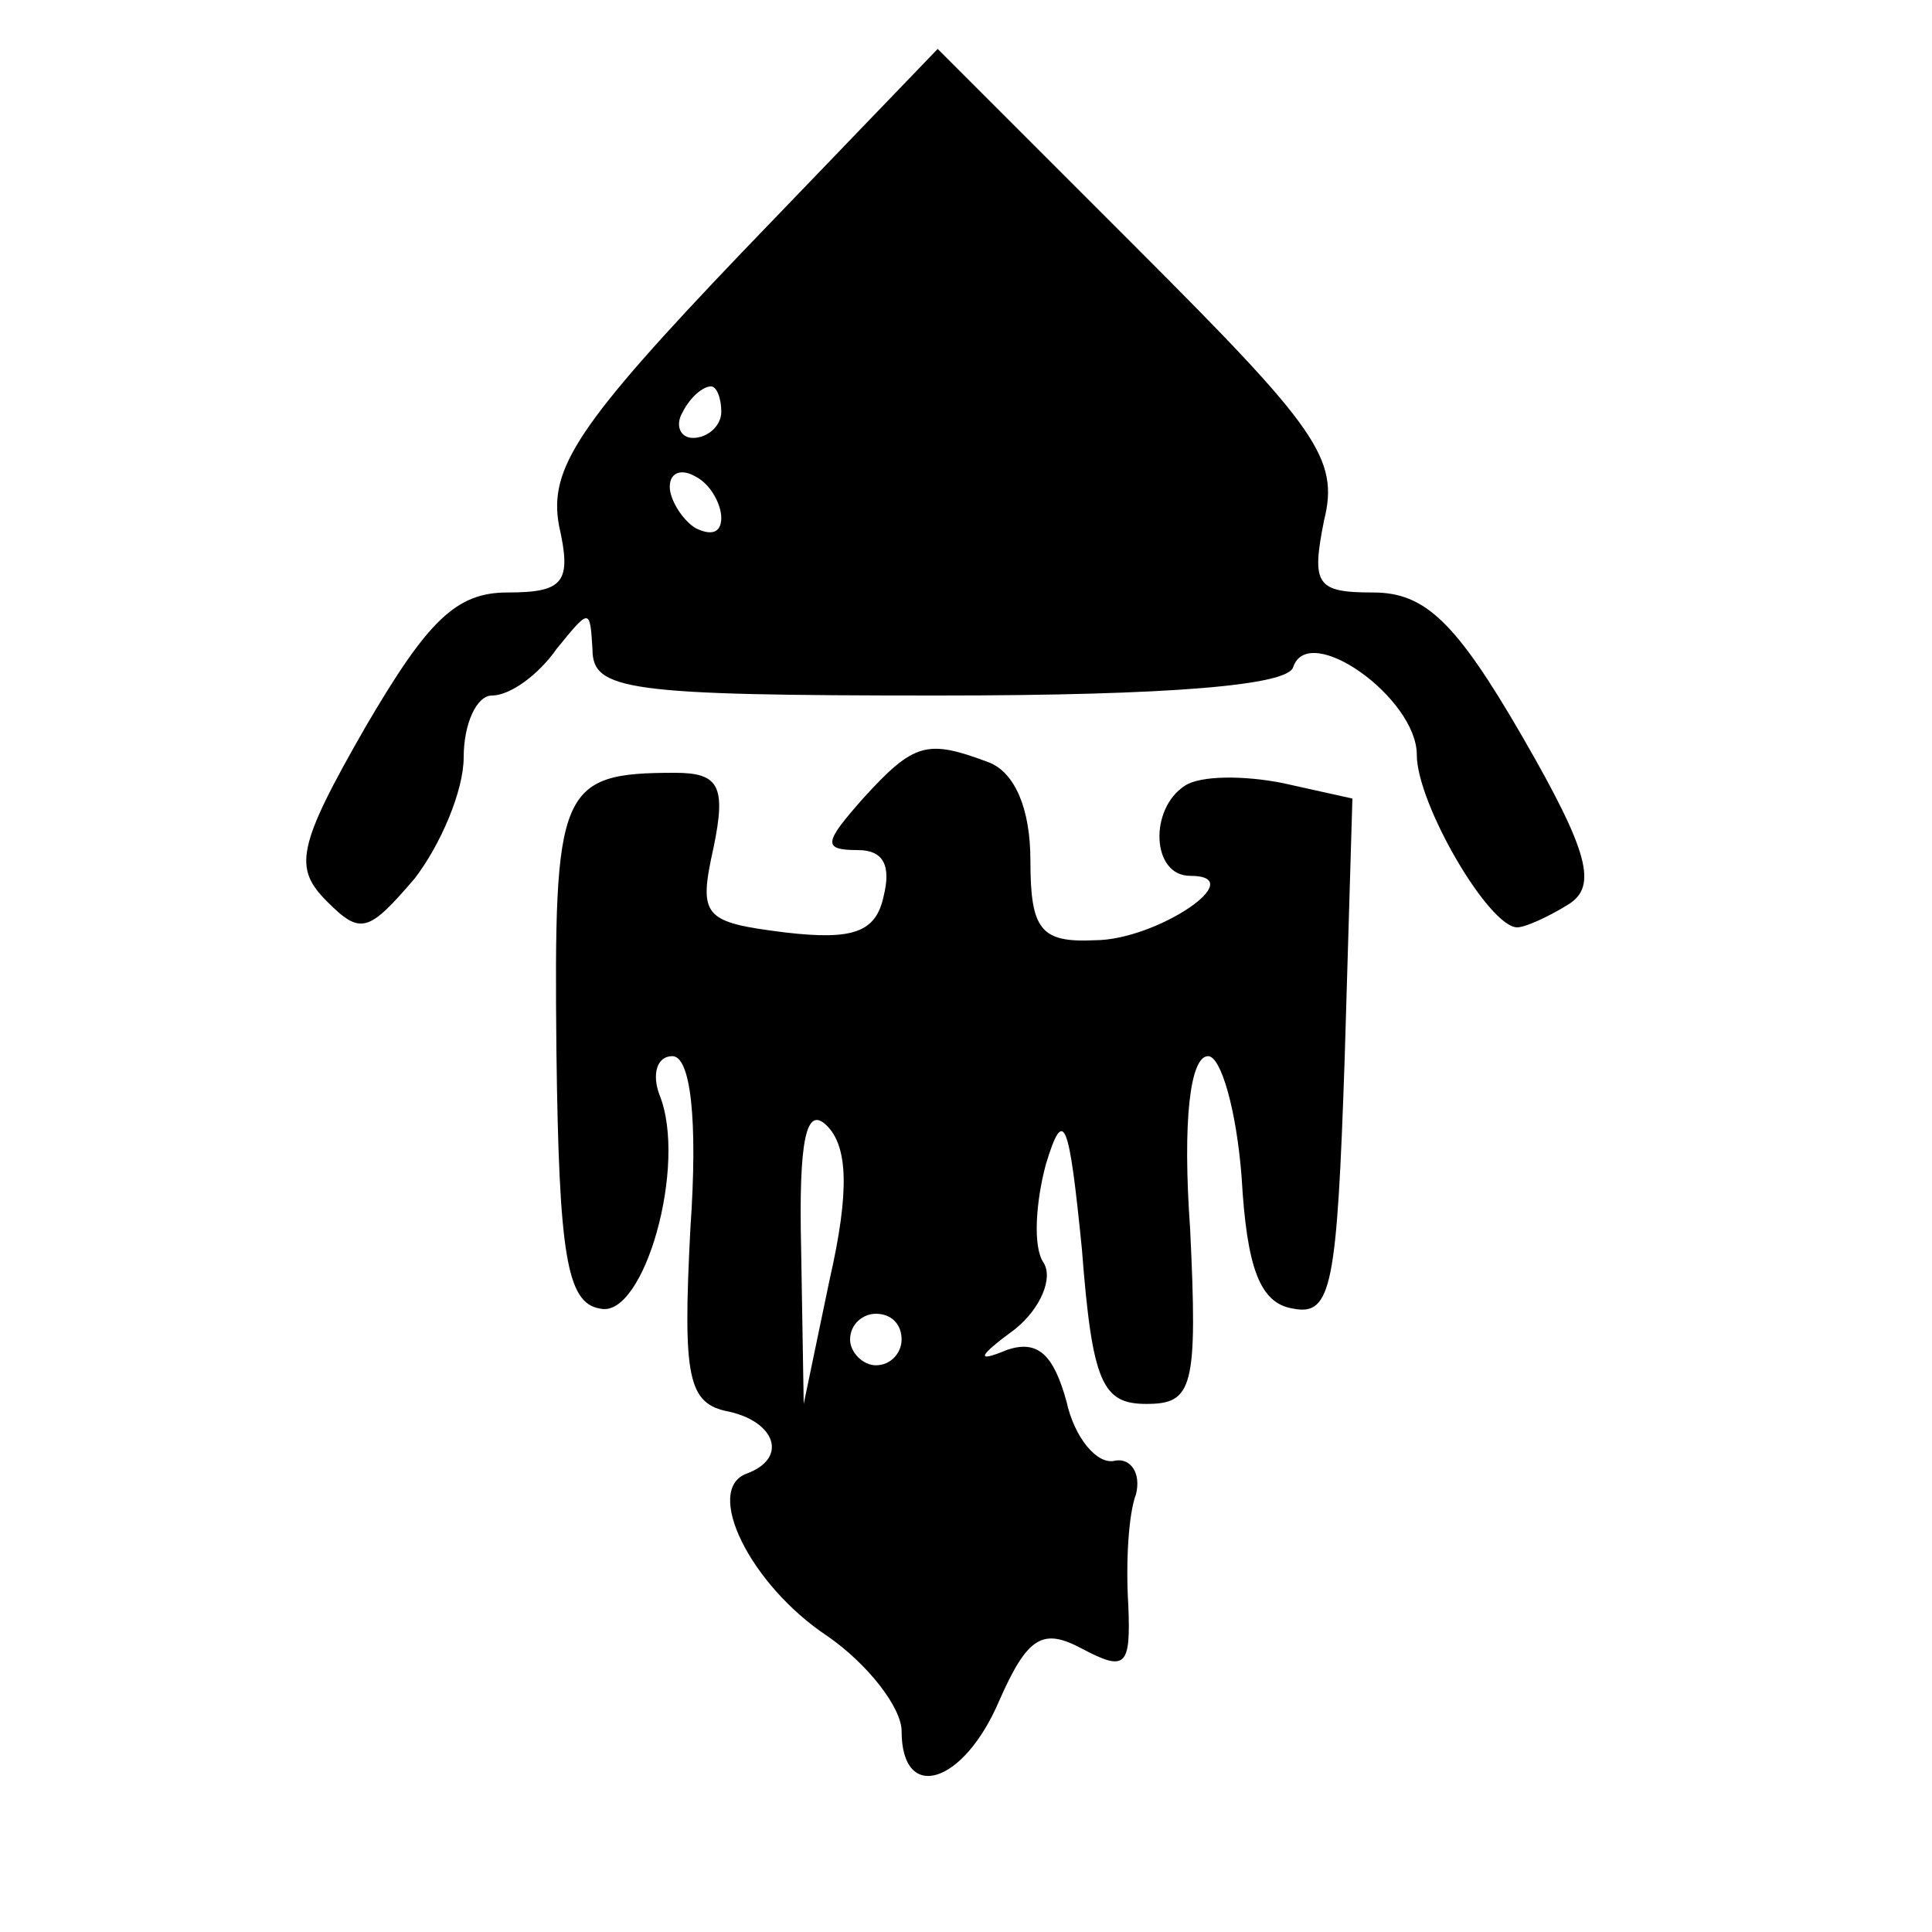 <svg version="1" xmlns="http://www.w3.org/2000/svg" width="100" height="100" viewBox="0 0 75 75"><path d="M28.8 9.8c-6.4 6.7-7.5 8.4-7.1 10.6.5 2.2.2 2.6-2 2.6-2 0-3.1 1.1-5.5 5.2-2.7 4.7-2.8 5.5-1.5 6.8 1.3 1.3 1.6 1.2 3.4-.9 1-1.3 1.9-3.4 1.9-4.7 0-1.3.5-2.4 1.1-2.4.7 0 1.8-.8 2.5-1.8 1.3-1.6 1.3-1.6 1.4 0 0 1.6 1.3 1.8 13.4 1.8 9.1 0 13.6-.4 13.8-1.1.6-1.8 4.8 1.2 4.8 3.4 0 1.9 2.8 6.7 3.9 6.7.3 0 1.2-.4 2-.9 1.1-.7.8-2-1.8-6.5S55.3 23 53.3 23c-2.2 0-2.4-.3-1.9-2.8.6-2.4-.3-3.6-7.2-10.5l-7.8-7.8-7.6 7.9zM28 16c0 .5-.5 1-1.1 1-.5 0-.7-.5-.4-1 .3-.6.8-1 1.1-1 .2 0 .4.4.4 1zm0 4.1c0 .6-.4.7-1 .4-.5-.3-1-1.1-1-1.6 0-.6.5-.7 1-.4.6.3 1 1.1 1 1.6z"/><path d="M33.5 31c-1.5 1.7-1.6 2-.2 2 1 0 1.3.6 1 1.8-.3 1.4-1.2 1.7-3.8 1.4-3.2-.4-3.4-.6-2.8-3.3.5-2.4.2-2.9-1.5-2.9-4.5 0-4.7.6-4.6 10.8.1 7.9.4 9.8 1.7 10 1.7.4 3.4-5.6 2.3-8.3-.3-.8-.1-1.5.5-1.5.7 0 1 2.4.7 6.7-.3 5.8-.1 6.8 1.5 7.1 1.8.4 2.3 1.8.7 2.4-1.7.6.1 4.3 3.1 6.3 1.6 1.1 2.9 2.8 2.9 3.7 0 2.8 2.4 2.1 3.8-1.2 1.1-2.5 1.7-2.8 3.2-2 1.7.9 1.9.7 1.8-1.7-.1-1.6 0-3.5.3-4.3.2-.8-.2-1.4-.8-1.3-.7.2-1.6-.9-1.9-2.3-.5-1.8-1.1-2.4-2.3-2-1.2.5-1.2.3.3-.8 1-.8 1.5-2 1.1-2.6-.4-.6-.3-2.3.1-3.8.7-2.3.9-1.7 1.4 3.3.4 5.2.8 6 2.5 6 1.8 0 2-.6 1.7-6.8-.3-4.2 0-6.7.7-6.7.5 0 1.1 2.1 1.3 4.7.2 3.5.7 4.9 2 5.1 1.5.3 1.7-.9 2-9.7l.3-10.1-2.7-.6c-1.5-.3-3.2-.3-3.8.1-1.4.9-1.3 3.5.2 3.5 2.4 0-1.3 2.5-3.7 2.5-2.1.1-2.5-.4-2.5-3.1 0-2-.6-3.4-1.6-3.8-2.4-.9-2.9-.8-4.9 1.4zm-1.3 18.7l-1 4.8-.1-6c-.1-4.3.2-5.6 1-4.8.8.8.9 2.5.1 6zM35 52c0 .5-.4 1-1 1-.5 0-1-.5-1-1 0-.6.5-1 1-1 .6 0 1 .4 1 1z"/></svg>